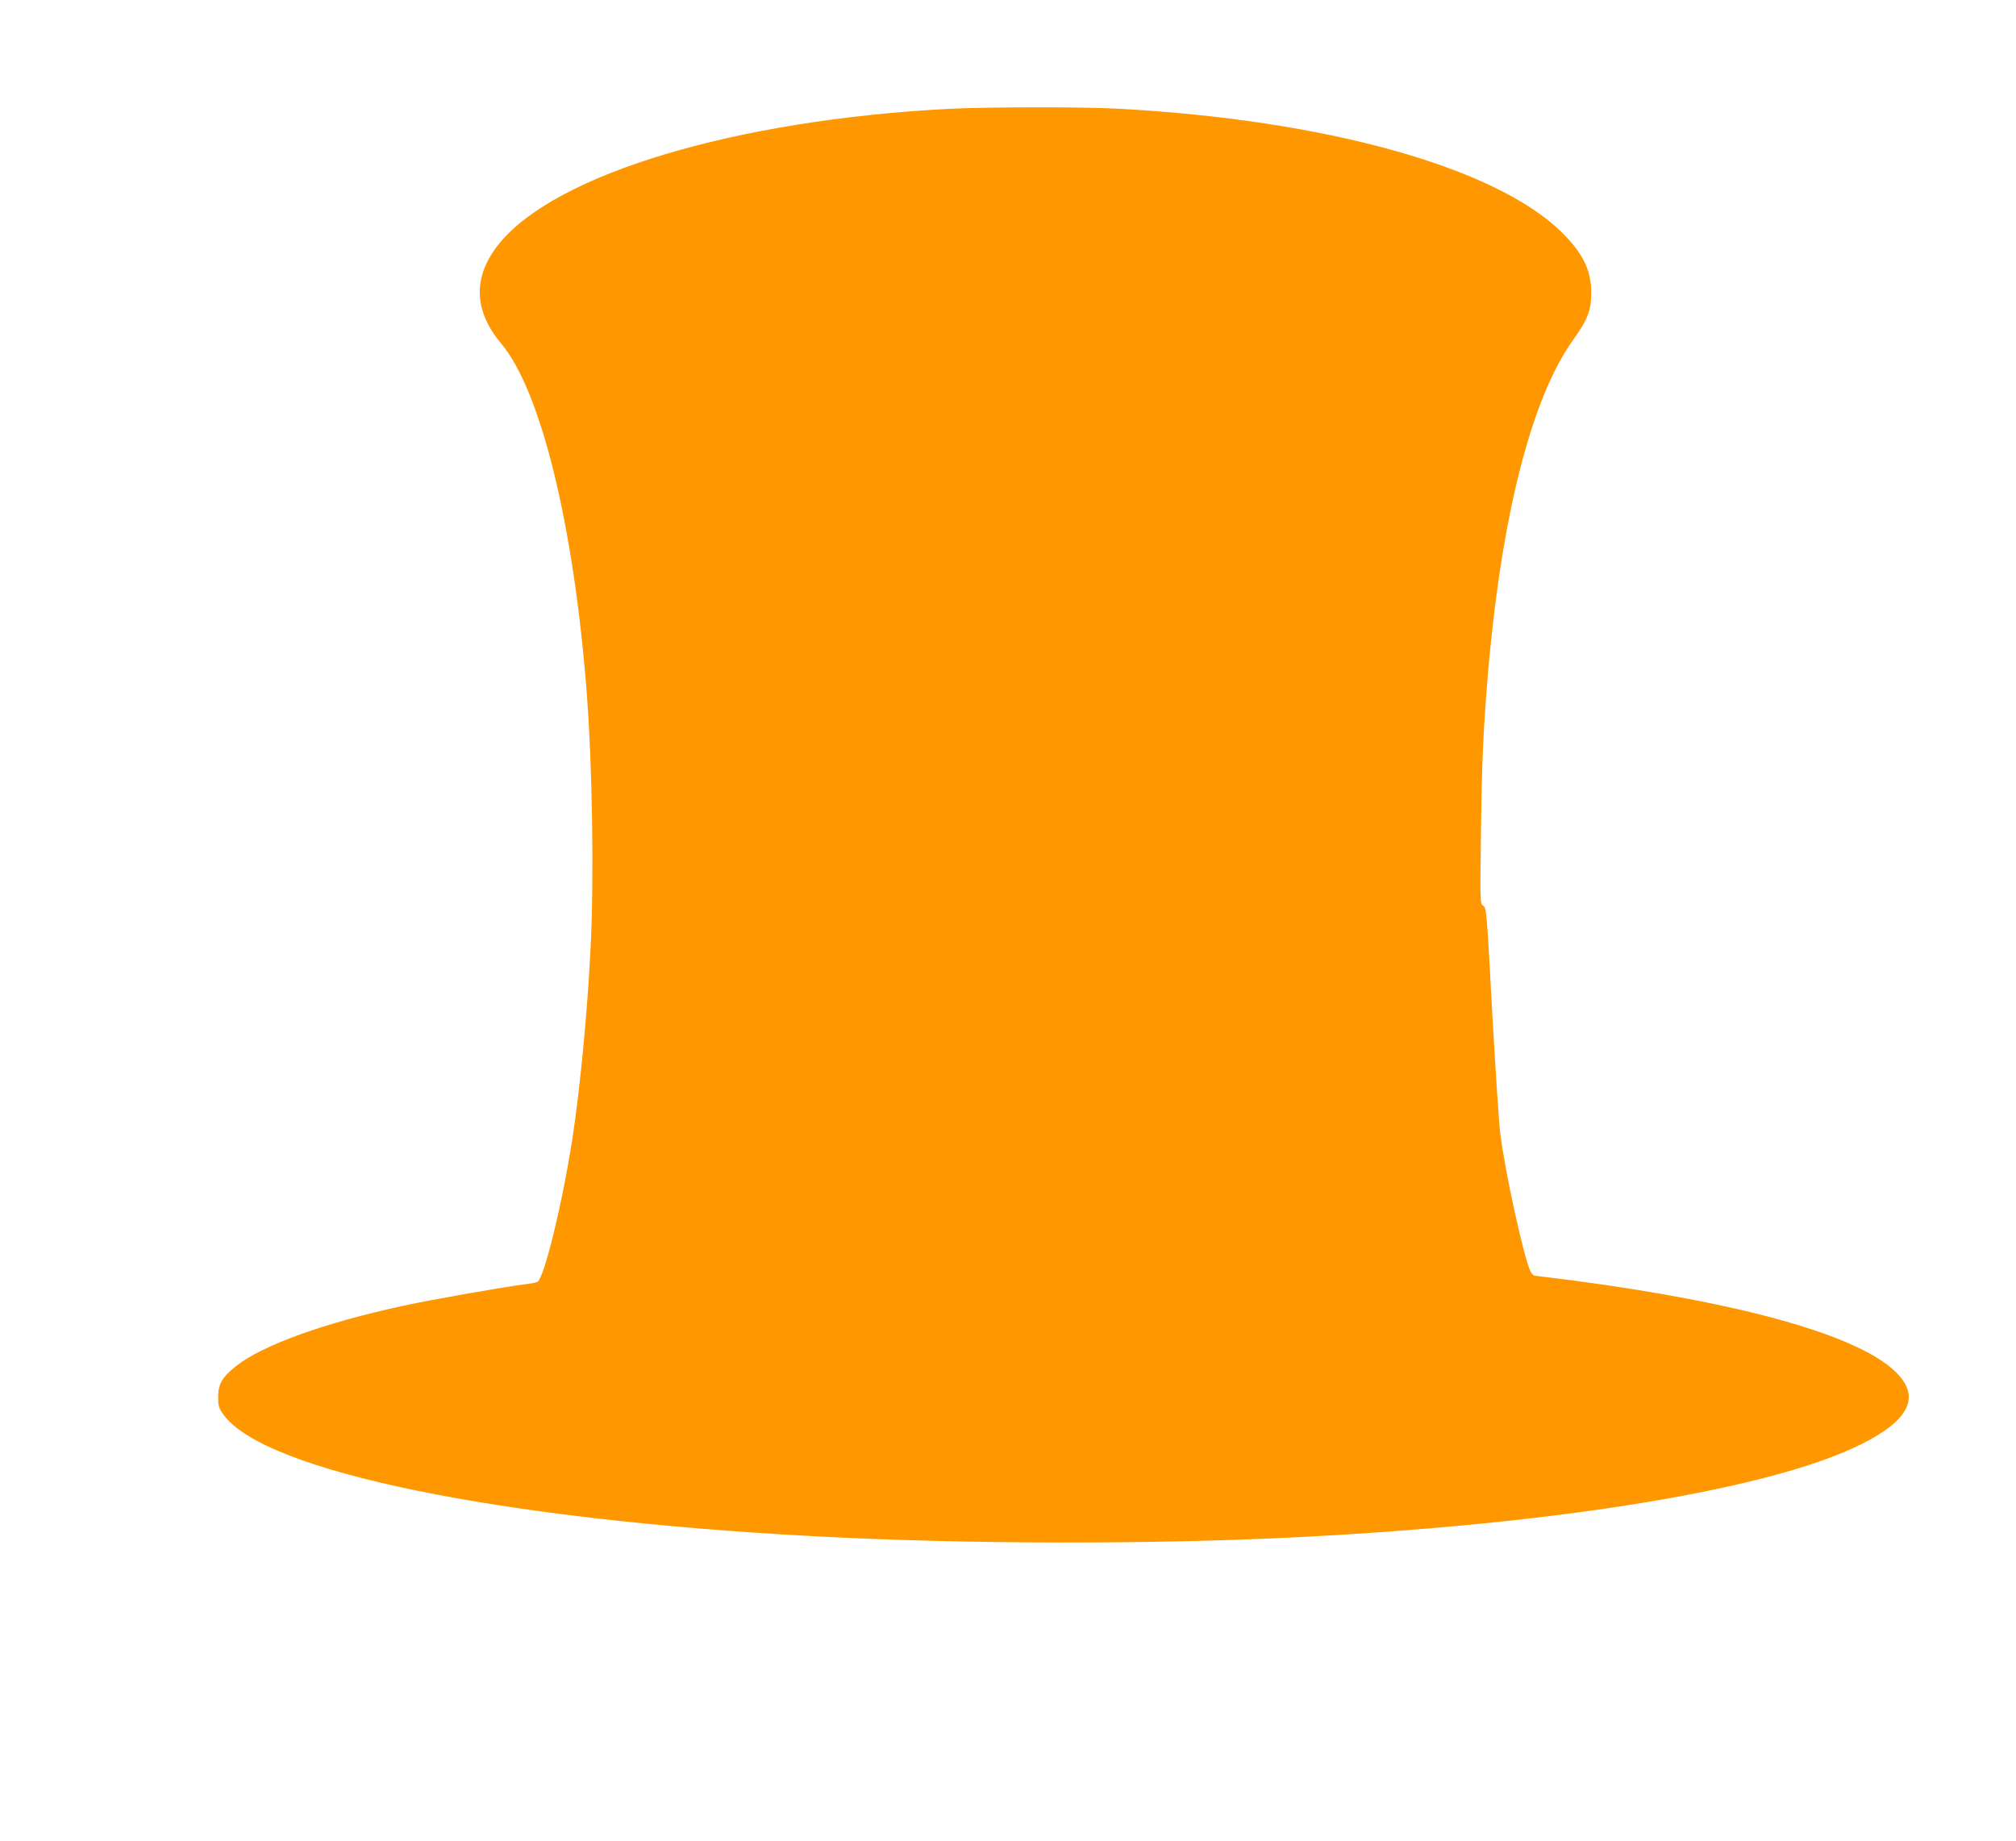 <?xml version="1.0" standalone="no"?>
<!DOCTYPE svg PUBLIC "-//W3C//DTD SVG 20010904//EN"
 "http://www.w3.org/TR/2001/REC-SVG-20010904/DTD/svg10.dtd">
<svg version="1.0" xmlns="http://www.w3.org/2000/svg"
 width="1280pt" height="1169pt" viewBox="0 0 1280 1169"
 preserveAspectRatio="xMidYMid meet">
<g transform="translate(0,1169) scale(0.1,-0.1)"
fill="#ff9800" stroke="none">
<path d="M6025 10999 c-1357 -71 -2494 -412 -2855 -855 -169 -208 -165 -424
12 -635 252 -300 461 -1153 543 -2214 36 -468 47 -1178 25 -1620 -20 -407 -67
-898 -116 -1215 -64 -413 -179 -886 -222 -909 -9 -4 -44 -12 -77 -15 -123 -15
-589 -96 -771 -136 -503 -108 -898 -251 -1066 -384 -87 -69 -113 -115 -113
-195 0 -59 4 -71 34 -113 259 -360 1748 -666 3751 -772 960 -51 2129 -53 3070
-6 1672 85 3009 306 3579 591 311 156 379 306 210 465 -244 228 -964 431
-2042 574 -126 16 -235 30 -243 30 -8 0 -22 16 -30 35 -45 109 -158 624 -188
865 -9 69 -32 420 -52 780 -34 629 -36 655 -56 669 -21 14 -21 17 -15 470 6
452 14 628 42 976 85 1020 277 1776 544 2148 91 127 114 186 114 297 1 144
-53 253 -190 388 -422 412 -1501 712 -2818 782 -220 12 -836 11 -1070 -1z"/>
</g>
</svg>
